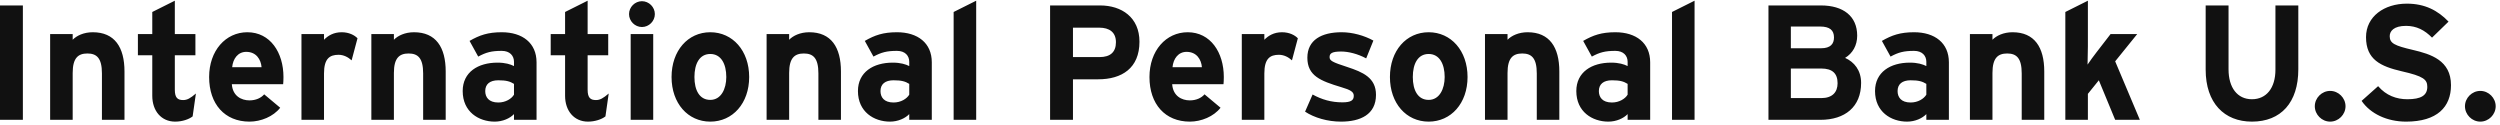 <svg width="459" height="23" viewBox="0 0 459 23" fill="none" xmlns="http://www.w3.org/2000/svg">
<path d="M4.2 22H4.47035e-08V1H4.2V22ZM22.855 22H18.715V13.48C18.715 10.66 17.755 9.82 16.045 9.82C14.335 9.82 13.345 10.66 13.345 13.39V22H9.205V6.25H13.345V7.3C14.065 6.55 15.385 5.92 17.035 5.92C21.055 5.92 22.855 8.68 22.855 13.12V22ZM35.968 17.17L35.368 21.37C34.678 21.91 33.448 22.33 32.158 22.33C29.608 22.33 27.958 20.35 27.958 17.59V10.15H25.318V6.25H27.958V2.2L32.098 0.13V6.25H35.878V10.15H32.098V16.48C32.098 17.98 32.638 18.37 33.628 18.37C34.378 18.37 34.948 18.04 35.968 17.17ZM52.045 14.14C52.045 14.74 52.015 15.16 51.985 15.46H42.565C42.715 17.62 44.305 18.43 45.805 18.43C46.945 18.43 47.905 18.01 48.505 17.32L51.445 19.78C50.185 21.4 47.905 22.33 45.805 22.33C41.275 22.33 38.395 19.12 38.395 14.14C38.395 9.31 41.425 5.92 45.415 5.92C49.615 5.92 52.045 9.64 52.045 14.14ZM48.025 12.34C47.905 10.93 47.065 9.52 45.205 9.52C43.705 9.52 42.775 10.75 42.625 12.34H48.025ZM65.638 7.03L64.558 11.08C63.898 10.48 63.088 10.06 62.158 10.06C60.538 10.06 59.488 10.75 59.488 13.48V22H55.348V6.25H59.488V7.3C60.208 6.55 61.258 5.92 62.728 5.92C64.078 5.92 65.098 6.46 65.638 7.03ZM81.83 22H77.69V13.48C77.69 10.66 76.73 9.82 75.02 9.82C73.31 9.82 72.32 10.66 72.32 13.39V22H68.18V6.25H72.32V7.3C73.04 6.55 74.36 5.92 76.01 5.92C80.03 5.92 81.83 8.68 81.83 13.12V22ZM98.51 22H94.37V20.95C93.62 21.73 92.299 22.33 90.829 22.33C87.889 22.33 84.95 20.53 84.95 16.72C84.95 13.24 87.769 11.5 91.34 11.5C92.779 11.5 93.71 11.8 94.37 12.13V11.35C94.37 10.24 93.62 9.34 92.12 9.34C90.23 9.34 89.24 9.61 87.799 10.39L86.21 7.51C88.04 6.46 89.57 5.92 92.12 5.92C95.93 5.92 98.51 7.9 98.51 11.44V22ZM94.37 17.38V15.4C93.65 14.95 92.96 14.74 91.49 14.74C89.93 14.74 89.09 15.46 89.09 16.72C89.09 17.83 89.719 18.82 91.49 18.82C92.84 18.82 93.919 18.13 94.37 17.38ZM111.759 17.17L111.159 21.37C110.469 21.91 109.239 22.33 107.949 22.33C105.399 22.33 103.749 20.35 103.749 17.59V10.15H101.109V6.25H103.749V2.2L107.889 0.13V6.25H111.669V10.15H107.889V16.48C107.889 17.98 108.429 18.37 109.419 18.37C110.169 18.37 110.739 18.04 111.759 17.17ZM120.231 2.59C120.231 3.88 119.151 4.96 117.861 4.96C116.571 4.96 115.491 3.88 115.491 2.59C115.491 1.3 116.571 0.22 117.861 0.22C119.151 0.22 120.231 1.3 120.231 2.59ZM119.931 22H115.791V6.25H119.931V22ZM137.548 14.14C137.548 18.97 134.518 22.33 130.408 22.33C126.298 22.33 123.298 18.97 123.298 14.14C123.298 9.31 126.298 5.92 130.408 5.92C134.518 5.92 137.548 9.31 137.548 14.14ZM133.348 14.14C133.348 11.74 132.388 9.91 130.408 9.91C128.428 9.91 127.498 11.71 127.498 14.14C127.498 16.57 128.428 18.34 130.408 18.34C132.388 18.34 133.348 16.33 133.348 14.14ZM154.398 22H150.258V13.48C150.258 10.66 149.298 9.82 147.588 9.82C145.878 9.82 144.888 10.66 144.888 13.39V22H140.748V6.25H144.888V7.3C145.608 6.55 146.928 5.92 148.578 5.92C152.598 5.92 154.398 8.68 154.398 13.12V22ZM171.078 22H166.938V20.95C166.188 21.73 164.868 22.33 163.398 22.33C160.458 22.33 157.518 20.53 157.518 16.72C157.518 13.24 160.338 11.5 163.908 11.5C165.348 11.5 166.278 11.8 166.938 12.13V11.35C166.938 10.24 166.188 9.34 164.688 9.34C162.798 9.34 161.808 9.61 160.368 10.39L158.778 7.51C160.608 6.46 162.138 5.92 164.688 5.92C168.498 5.92 171.078 7.9 171.078 11.44V22ZM166.938 17.38V15.4C166.218 14.95 165.528 14.74 164.058 14.74C162.498 14.74 161.658 15.46 161.658 16.72C161.658 17.83 162.288 18.82 164.058 18.82C165.408 18.82 166.488 18.13 166.938 17.38ZM179.228 22H175.088V2.2L179.228 0.13V22ZM209.206 7.66C209.206 12.52 205.966 14.56 201.616 14.56H196.996V22H192.796V1H201.976C205.936 1 209.206 3.19 209.206 7.66ZM204.886 7.75C204.886 5.92 203.686 5.08 201.826 5.08H196.996V10.48H201.886C203.836 10.48 204.886 9.58 204.886 7.75ZM224.692 14.14C224.692 14.74 224.662 15.16 224.632 15.46H215.212C215.362 17.62 216.952 18.43 218.452 18.43C219.592 18.43 220.552 18.01 221.152 17.32L224.092 19.78C222.832 21.4 220.552 22.33 218.452 22.33C213.922 22.33 211.042 19.12 211.042 14.14C211.042 9.31 214.072 5.92 218.062 5.92C222.262 5.92 224.692 9.64 224.692 14.14ZM220.672 12.34C220.552 10.93 219.712 9.52 217.852 9.52C216.352 9.52 215.422 10.75 215.272 12.34H220.672ZM238.284 7.03L237.204 11.08C236.544 10.48 235.734 10.06 234.804 10.06C233.184 10.06 232.134 10.75 232.134 13.48V22H227.994V6.25H232.134V7.3C232.854 6.55 233.904 5.92 235.374 5.92C236.724 5.92 237.744 6.46 238.284 7.03ZM252.632 17.41C252.632 21.04 249.752 22.33 246.212 22.33C243.722 22.33 241.292 21.61 239.612 20.5L240.992 17.35C242.672 18.28 244.442 18.79 246.452 18.79C248.072 18.79 248.552 18.4 248.552 17.59C248.552 16.87 247.982 16.51 246.242 16C242.462 14.86 240.032 13.93 240.032 10.6C240.032 7.33 242.642 5.92 246.332 5.92C248.312 5.92 250.472 6.52 252.152 7.45L250.832 10.72C249.272 9.88 247.562 9.46 246.242 9.46C244.562 9.46 244.112 9.79 244.112 10.48C244.112 11.14 244.592 11.41 247.382 12.31C250.202 13.24 252.632 14.26 252.632 17.41ZM269.442 14.14C269.442 18.97 266.412 22.33 262.302 22.33C258.192 22.33 255.192 18.97 255.192 14.14C255.192 9.31 258.192 5.92 262.302 5.92C266.412 5.92 269.442 9.31 269.442 14.14ZM265.242 14.14C265.242 11.74 264.282 9.91 262.302 9.91C260.322 9.91 259.392 11.71 259.392 14.14C259.392 16.57 260.322 18.34 262.302 18.34C264.282 18.34 265.242 16.33 265.242 14.14ZM286.293 22H282.153V13.48C282.153 10.66 281.193 9.82 279.483 9.82C277.773 9.82 276.783 10.66 276.783 13.39V22H272.643V6.25H276.783V7.3C277.503 6.55 278.823 5.92 280.473 5.92C284.493 5.92 286.293 8.68 286.293 13.12V22ZM302.972 22H298.832V20.95C298.082 21.73 296.762 22.33 295.292 22.33C292.352 22.33 289.412 20.53 289.412 16.72C289.412 13.24 292.232 11.5 295.802 11.5C297.242 11.5 298.172 11.8 298.832 12.13V11.35C298.832 10.24 298.082 9.34 296.582 9.34C294.692 9.34 293.702 9.61 292.262 10.39L290.672 7.51C292.502 6.46 294.032 5.92 296.582 5.92C300.392 5.92 302.972 7.9 302.972 11.44V22ZM298.832 17.38V15.4C298.112 14.95 297.422 14.74 295.952 14.74C294.392 14.74 293.552 15.46 293.552 16.72C293.552 17.83 294.182 18.82 295.952 18.82C297.302 18.82 298.382 18.13 298.832 17.38ZM311.122 22H306.982V2.2L311.122 0.13V22ZM341.7 15.22C341.7 19.63 338.73 22 334.23 22H324.69V1H334.32C338.4 1 340.98 2.95 340.98 6.55C340.98 8.35 340.14 9.79 338.76 10.63C340.44 11.38 341.7 12.91 341.7 15.22ZM336.72 6.88C336.72 5.56 335.97 4.87 334.14 4.87H328.8V8.86H334.35C336.09 8.86 336.72 8.05 336.72 6.88ZM337.38 15.28C337.38 13.48 336.42 12.58 334.38 12.58H328.8V18.01H334.38C336.42 18.01 337.38 16.93 337.38 15.28ZM357.816 22H353.676V20.95C352.926 21.73 351.606 22.33 350.136 22.33C347.196 22.33 344.256 20.53 344.256 16.72C344.256 13.24 347.076 11.5 350.646 11.5C352.086 11.5 353.016 11.8 353.676 12.13V11.35C353.676 10.24 352.926 9.34 351.426 9.34C349.536 9.34 348.546 9.61 347.106 10.39L345.516 7.51C347.346 6.46 348.876 5.92 351.426 5.92C355.236 5.92 357.816 7.9 357.816 11.44V22ZM353.676 17.38V15.4C352.956 14.95 352.266 14.74 350.796 14.74C349.236 14.74 348.396 15.46 348.396 16.72C348.396 17.83 349.026 18.82 350.796 18.82C352.146 18.82 353.226 18.13 353.676 17.38ZM375.326 22H371.186V13.48C371.186 10.66 370.226 9.82 368.516 9.82C366.806 9.82 365.816 10.66 365.816 13.39V22H361.676V6.25H365.816V7.3C366.536 6.55 367.856 5.92 369.506 5.92C373.526 5.92 375.326 8.68 375.326 13.12V22ZM392.876 22H388.346L385.346 14.74L383.336 17.23V22H379.196V2.2L383.336 0.13V8.5C383.336 9.46 383.306 11.08 383.276 11.86C383.696 11.23 384.416 10.24 384.956 9.55L387.506 6.25H392.396L388.346 11.26L392.876 22ZM421.97 12.73C421.97 18.82 418.79 22.33 413.45 22.33C408.38 22.33 404.96 18.91 404.96 12.79V1H409.16V12.73C409.16 16.09 410.78 18.22 413.45 18.22C416.12 18.22 417.77 16.15 417.77 12.79V1H421.97V12.73ZM430.638 19.51C430.638 21.04 429.348 22.33 427.818 22.33C426.288 22.33 424.998 21.04 424.998 19.51C424.998 17.98 426.288 16.69 427.818 16.69C429.348 16.69 430.638 17.98 430.638 19.51ZM450.002 15.64C450.002 19.63 447.482 22.33 441.752 22.33C438.242 22.33 435.182 20.86 433.592 18.52L436.622 15.82C438.092 17.53 439.982 18.22 441.992 18.22C444.482 18.22 445.652 17.53 445.652 15.94C445.652 14.59 444.932 13.99 440.972 13.09C437.102 12.19 434.402 10.96 434.402 6.82C434.402 3.01 437.762 0.67 441.902 0.67C445.172 0.67 447.572 1.9 449.552 3.97L446.522 6.91C445.172 5.53 443.672 4.75 441.752 4.75C439.502 4.75 438.752 5.71 438.752 6.64C438.752 7.96 439.652 8.38 442.982 9.16C446.312 9.94 450.002 11.08 450.002 15.64ZM458.207 19.51C458.207 21.04 456.917 22.33 455.387 22.33C453.857 22.33 452.567 21.04 452.567 19.51C452.567 17.98 453.857 16.69 455.387 16.69C456.917 16.69 458.207 17.98 458.207 19.51Z" fill="#111111"/>
</svg>
